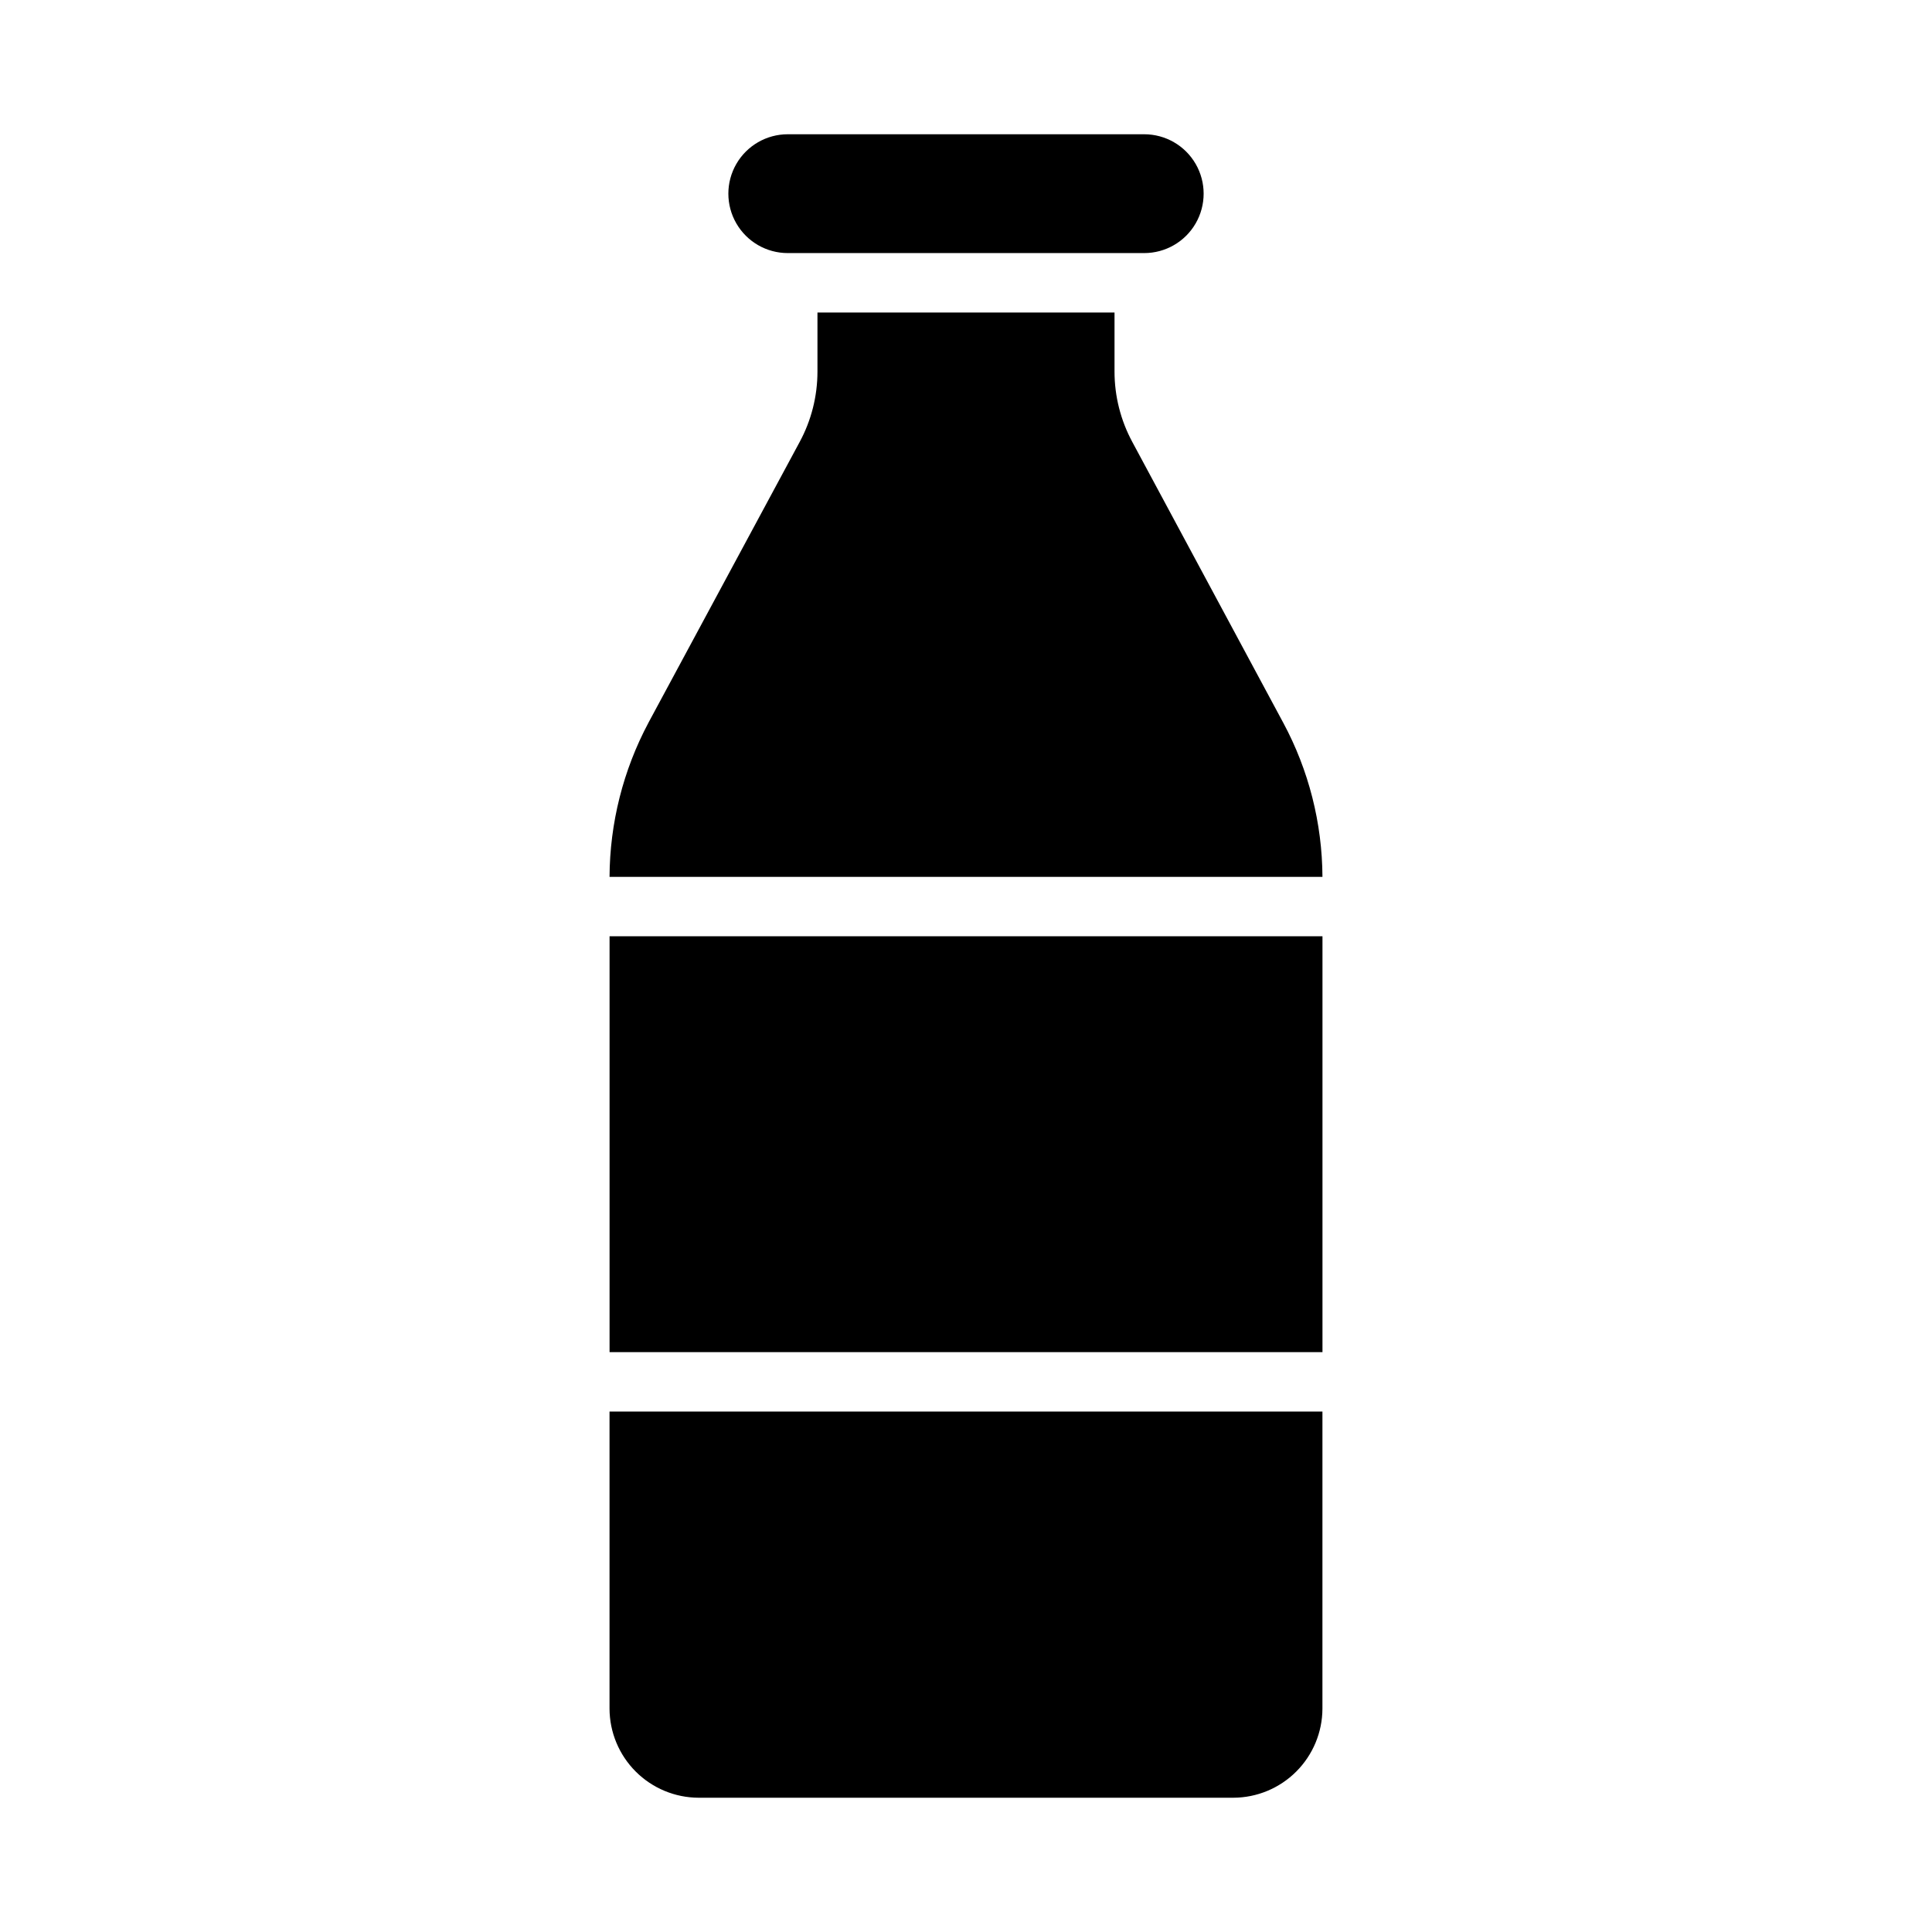 <?xml version="1.0" encoding="UTF-8"?>
<!-- Uploaded to: SVG Repo, www.svgrepo.com, Generator: SVG Repo Mixer Tools -->
<svg fill="#000000" width="800px" height="800px" version="1.1" viewBox="144 144 512 512" xmlns="http://www.w3.org/2000/svg">
 <g>
  <path d="m305.54 392.12h188.93v110.21h-188.93z"/>
  <path d="m494.46 518.08h-188.93v78.723c0.02 6.258 2.512 12.25 6.938 16.676 4.426 4.426 10.422 6.922 16.676 6.938h141.7c6.258-0.016 12.254-2.512 16.676-6.938 4.426-4.426 6.922-10.418 6.938-16.676z"/>
  <path d="m447.23 179.58h-94.465c-5.625 0-10.82 3-13.633 7.871s-2.812 10.875 0 15.746c2.812 4.871 8.008 7.871 13.633 7.871h94.465c5.625 0 10.824-3 13.637-7.871 2.812-4.871 2.812-10.875 0-15.746s-8.012-7.871-13.637-7.871z"/>
  <path d="m484.07 335.53-39.988-74.391c-3.098-5.731-4.719-12.145-4.723-18.656v-15.668h-78.723v15.668c-0.004 6.512-1.625 12.926-4.723 18.656l-40.07 74.391h0.004c-6.703 12.578-10.242 26.602-10.312 40.855h188.93c-0.07-14.262-3.637-28.293-10.391-40.855z"/>
 </g>
</svg>